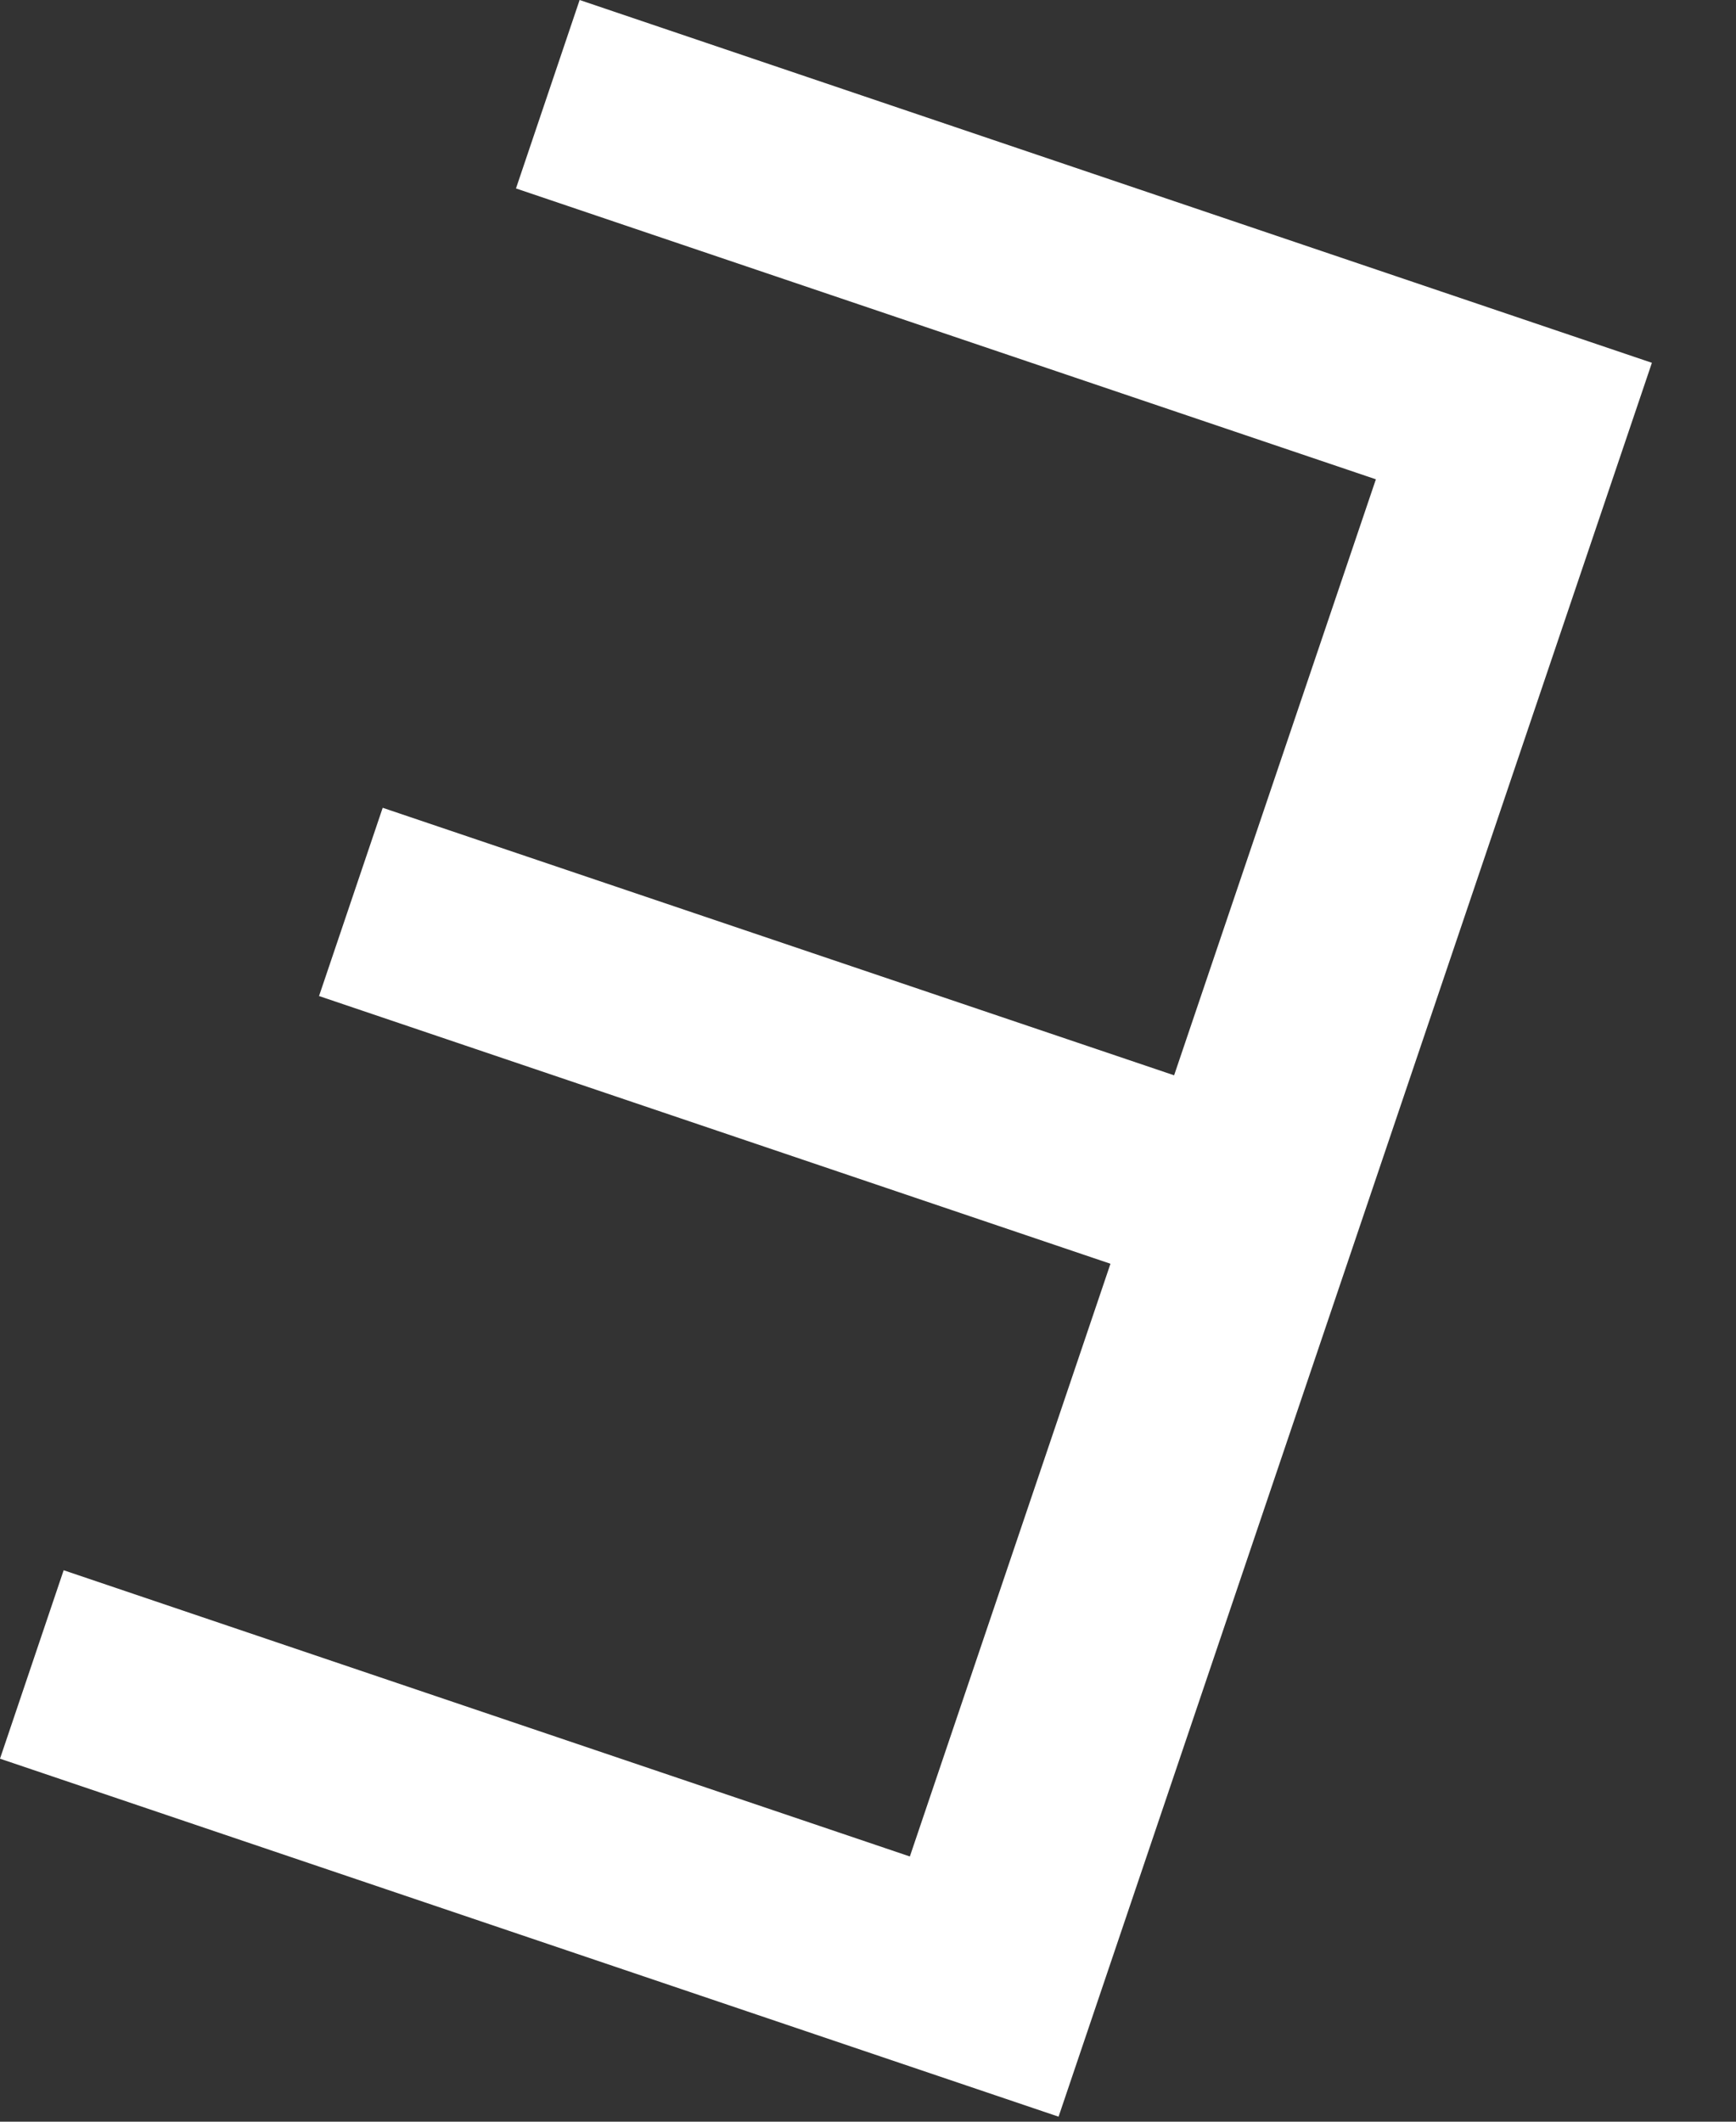 <?xml version="1.0" encoding="utf-8"?>
<svg xmlns="http://www.w3.org/2000/svg" fill="none" height="100%" overflow="visible" preserveAspectRatio="none" style="display: block;" viewBox="0 0 9 11" width="100%">
<rect x="0" y="0" width="9" height="11" fill="#333333" stroke="none"/>
<path d="M8.564 1.881L5.488 10.974L0 9.118L0.33 8.141L4.717 9.625L5.757 6.552L1.654 5.164L1.984 4.188L6.087 5.575L7.133 2.485L2.675 0.977L3.005 0L8.564 1.881Z" fill="white" id="Vector"/>
</svg>